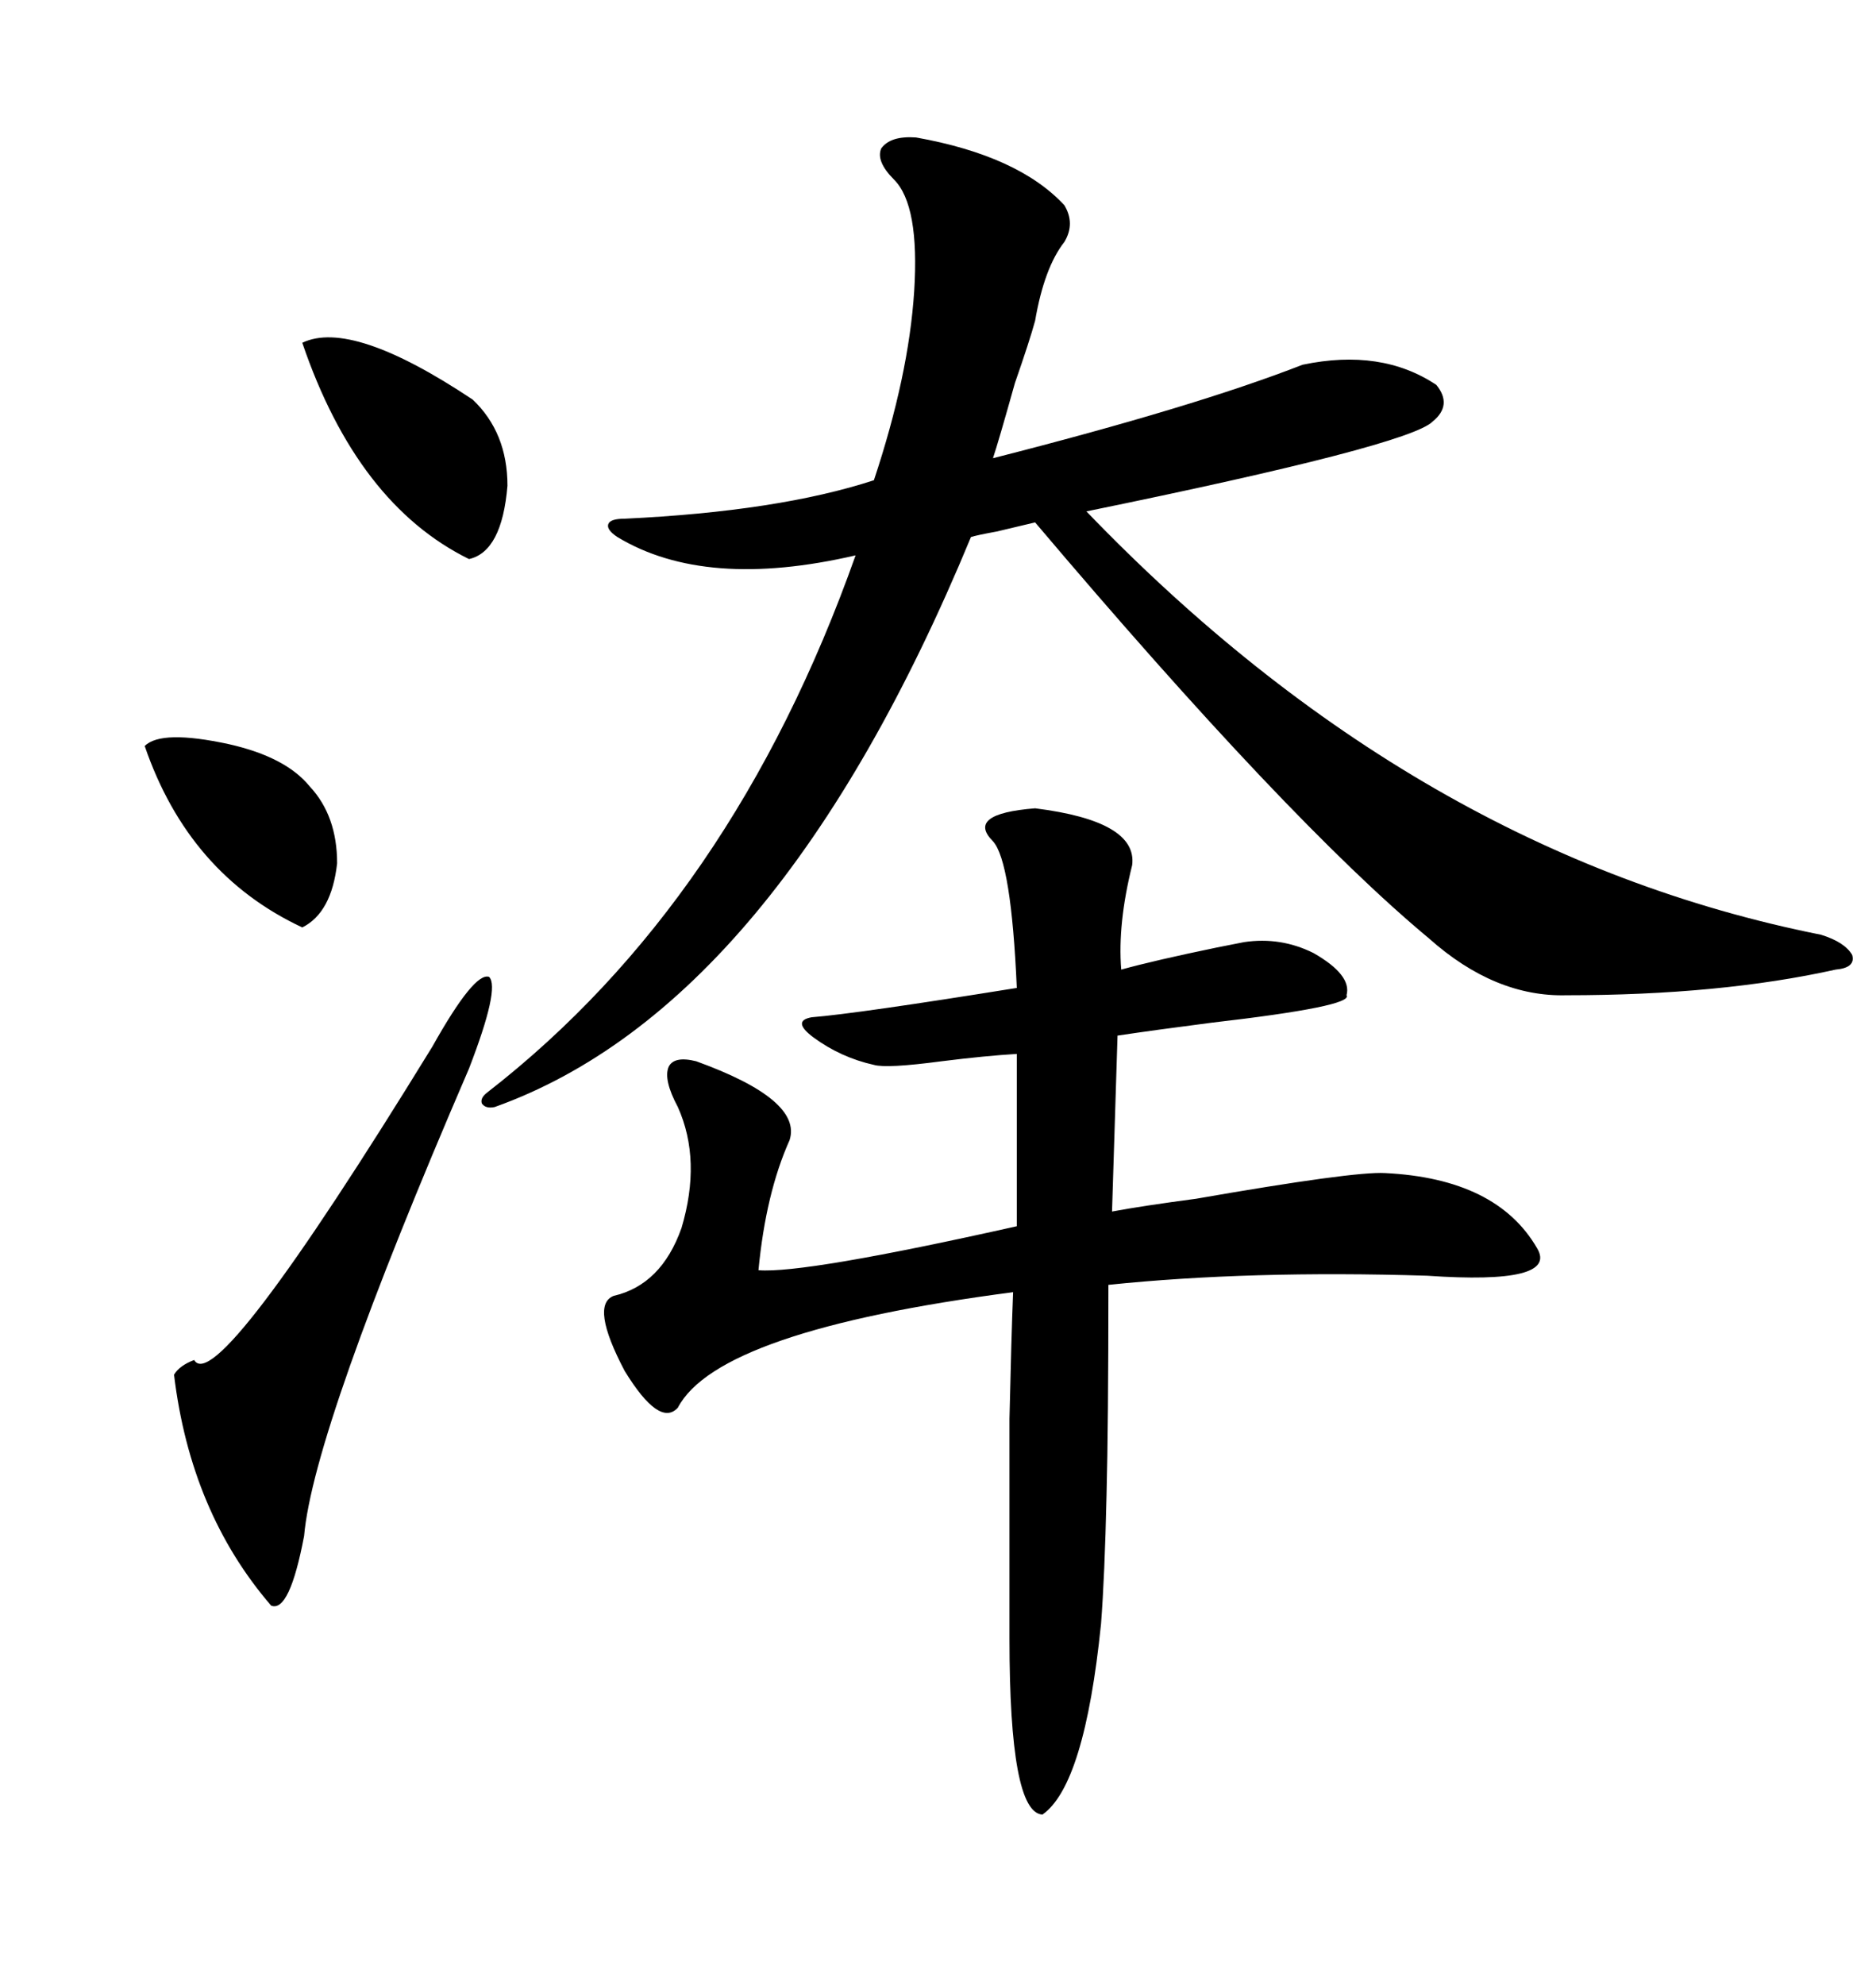 <svg xmlns="http://www.w3.org/2000/svg" xmlns:xlink="http://www.w3.org/1999/xlink" width="300" height="317.285"><path d="M146.48 21.97L146.48 21.97Q162.89 24.90 170.21 32.81L170.21 32.81Q171.97 35.74 170.21 38.67L170.21 38.67Q166.99 42.77 165.53 51.27L165.53 51.27Q164.65 54.49 162.30 61.23L162.30 61.23Q159.67 70.61 158.79 73.24L158.79 73.24Q191.02 65.04 208.30 58.30L208.30 58.30Q220.90 55.66 229.69 61.52L229.69 61.52Q232.32 64.75 229.10 67.38L229.10 67.38Q225.29 71.19 173.73 81.74L173.73 81.74Q226.46 136.52 291.21 149.41L291.21 149.41Q295.02 150.59 296.19 152.64L296.19 152.64Q296.78 154.69 293.55 154.98L293.55 154.98Q275.10 159.08 250.49 159.08L250.49 159.08Q239.06 159.38 228.52 150L228.52 150Q205.96 131.25 165.53 83.50L165.53 83.50Q164.36 83.79 159.38 84.96L159.38 84.96Q156.15 85.55 155.27 85.84L155.27 85.84Q124.22 160.84 79.10 176.95L79.10 176.95Q77.64 177.25 77.05 176.37L77.05 176.37Q76.76 175.49 77.93 174.61L77.93 174.61Q117.19 144.14 136.82 88.77L136.82 88.77Q112.79 94.34 98.73 85.84L98.73 85.84Q96.97 84.67 97.27 83.79L97.27 83.79Q97.56 82.91 99.90 82.91L99.90 82.91Q124.51 81.74 139.75 76.76L139.75 76.76Q145.31 60.06 146.19 46.58L146.19 46.58Q147.07 32.81 142.97 28.71L142.97 28.71Q140.04 25.78 140.92 23.73L140.92 23.73Q142.38 21.68 146.48 21.97ZM165.53 129.20L165.53 129.20Q181.93 131.25 181.05 138.28L181.05 138.28Q178.71 147.66 179.30 154.98L179.30 154.98Q184.57 153.52 194.53 151.46L194.53 151.46Q197.46 150.88 198.93 150.59L198.93 150.59Q204.79 149.71 210.06 152.34L210.06 152.34Q216.21 155.86 215.33 159.08L215.33 159.08Q216.50 160.84 193.65 163.48L193.65 163.48Q184.57 164.65 178.71 165.53L178.71 165.53L177.83 193.65Q182.52 192.77 191.31 191.60L191.31 191.60Q216.50 187.21 221.48 187.50L221.48 187.50Q239.36 188.38 245.80 199.51L245.80 199.51Q249.32 205.37 228.22 203.91L228.22 203.91Q199.80 203.03 177.25 205.37L177.25 205.37Q177.25 227.64 176.95 239.06L176.95 239.06Q176.66 251.95 176.07 259.57L176.07 259.57Q173.44 285.35 166.70 290.04L166.70 290.04Q161.43 289.75 161.43 261.91L161.43 261.91Q161.43 237.89 161.43 226.76L161.43 226.76Q161.72 213.87 162.01 206.54L162.01 206.54Q114.84 212.70 108.40 225L108.40 225Q105.47 228.22 99.90 219.14L99.90 219.14Q94.34 208.59 98.14 207.13L98.14 207.13Q105.76 205.37 108.98 196.29L108.98 196.29Q112.21 185.45 108.40 176.95L108.40 176.95Q106.05 172.56 106.93 170.51L106.93 170.51Q107.81 168.75 111.33 169.63L111.33 169.63Q128.32 175.78 126.27 182.23L126.27 182.23Q122.46 190.72 121.29 203.03L121.29 203.03Q128.61 203.61 162.60 196.00L162.60 196.00L162.60 168.46Q157.62 168.75 150.59 169.63L150.59 169.63Q141.80 170.80 139.75 170.21L139.75 170.21Q134.47 169.04 130.08 165.82L130.08 165.82Q126.56 163.18 129.79 162.60L129.79 162.60Q137.11 162.01 162.60 157.91L162.60 157.91Q161.72 137.70 158.79 134.47L158.79 134.47Q154.39 130.08 165.53 129.20ZM75 170.80L75 170.80Q50.10 228.52 48.63 245.51L48.63 245.51Q46.29 257.81 43.36 256.64L43.36 256.64Q30.47 241.70 27.83 219.73L27.83 219.73Q28.71 218.26 31.05 217.38L31.05 217.38Q34.57 223.54 69.14 167.29L69.14 167.29Q75.88 155.27 78.22 156.15L78.22 156.15Q79.98 157.91 75 170.80ZM48.34 54.79L48.34 54.79Q56.25 50.98 75.59 63.87L75.59 63.87Q81.15 69.14 81.15 77.64L81.15 77.64Q80.27 88.18 75 89.36L75 89.36Q57.13 80.57 48.34 54.79ZM49.51 125.68L49.51 125.68Q53.91 130.37 53.91 137.99L53.91 137.99Q53.03 145.90 48.34 148.24L48.34 148.24Q30.18 139.75 23.14 119.24L23.14 119.24Q25.78 116.60 36.62 118.95L36.62 118.95Q45.70 121.00 49.51 125.68Z"/></svg>